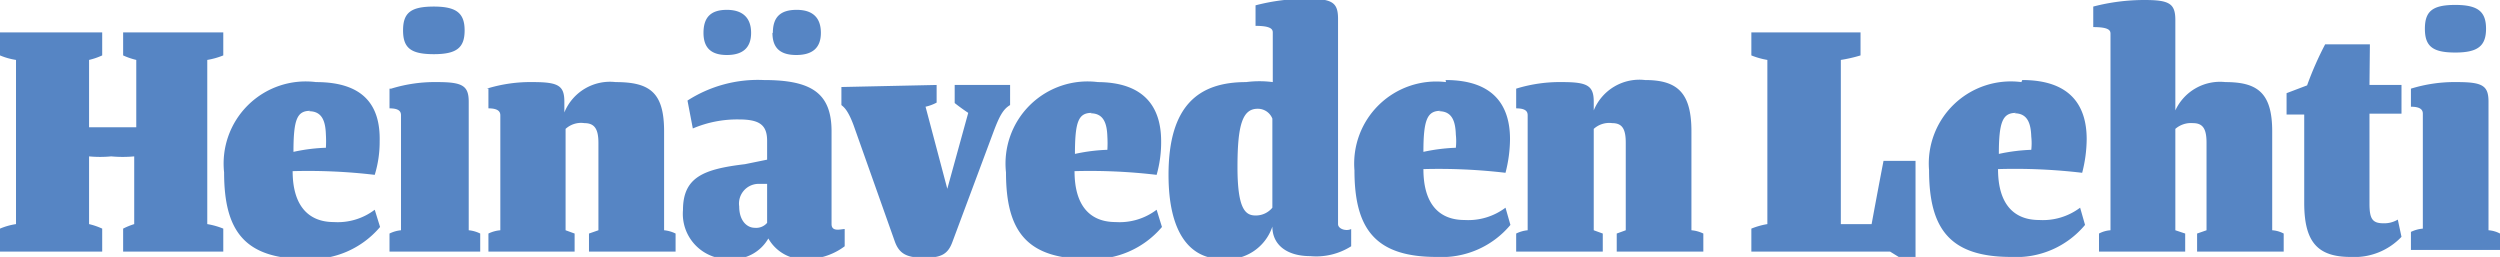 <svg xmlns="http://www.w3.org/2000/svg" viewBox="0 0 60.91 6.26"><defs><style>.cls-1{fill:#5685c4;}.cls-2{fill:none;}</style></defs><title>hl</title><g id="Layer_2" data-name="Layer 2"><g id="Layer_1-2" data-name="Layer 1"><path class="cls-1" d="M59.82.12c-.55,0-.74.15-.74.58s.19.58.74.58.75-.16.75-.58-.2-.58-.75-.58m-1.08,2v.48c.25,0,.29.09.29.17v2.8a.82.82,0,0,0-.29.08v.44h2.17V5.69a.7.7,0,0,0-.28-.08V2.48c0-.39-.14-.48-.76-.48a3.61,3.61,0,0,0-1.13.16m-1-1.08H56.65a8,8,0,0,0-.44,1l-.5.19v.52h.43V4.94c0,.94.31,1.32,1.13,1.32a1.58,1.58,0,0,0,1.24-.49l-.09-.42a.64.64,0,0,1-.35.09c-.27,0-.34-.11-.34-.48V2.77h.78v-.7h-.78ZM54.22,2A1.2,1.2,0,0,0,53,2.69V.49c0-.4-.14-.49-.75-.49A4.93,4.93,0,0,0,51,.16v.5c.38,0,.42.08.42.16V5.61a.7.7,0,0,0-.28.08v.44h2.1V5.69L53,5.61V3.14A.58.58,0,0,1,53.43,3c.25,0,.33.15.33.48V5.61l-.23.08v.44h2.11V5.69a.7.7,0,0,0-.28-.08V3.2C55.36,2.26,55,2,54.22,2m-5.14.76c.31,0,.4.23.41.57a1.47,1.47,0,0,1,0,.32,4.41,4.41,0,0,0-.79.1c0-.8.1-1,.42-1M49.25,2A2,2,0,0,0,47,4.15c0,1.43.51,2.11,2,2.11a2.18,2.18,0,0,0,1.8-.78l-.12-.42a1.51,1.51,0,0,1-1,.3c-.6,0-1-.37-1-1.24a13.91,13.91,0,0,1,2.05.09,3.35,3.35,0,0,0,.11-.82c0-.83-.41-1.44-1.57-1.44M42.67.79v.56a1.86,1.86,0,0,0,.39.11v4a1.86,1.86,0,0,0-.39.11v.56h3.38l.21.13h.41V3.92h-.78s-.1.51-.29,1.54h-.75v-4a3.48,3.48,0,0,0,.48-.11V.79ZM36.94,2.16v.48c.25,0,.28.09.28.17v2.8a.8.8,0,0,0-.28.08v.44h2.11V5.69l-.22-.08V3.14A.56.56,0,0,1,39.28,3c.25,0,.33.15.33.48V5.61l-.22.08v.44H41.5V5.69a.82.82,0,0,0-.29-.08V3.2c0-.94-.34-1.25-1.13-1.25a1.2,1.2,0,0,0-1.25.74V2.48c0-.39-.15-.48-.76-.48a3.61,3.61,0,0,0-1.13.16m-1.88.55c.31,0,.4.23.41.57a1.47,1.47,0,0,1,0,.32,4.41,4.41,0,0,0-.79.1c0-.8.1-1,.42-1M35.23,2A2,2,0,0,0,33,4.15c0,1.43.51,2.11,2,2.11a2.18,2.18,0,0,0,1.8-.78l-.12-.42a1.51,1.51,0,0,1-1,.3c-.6,0-1-.37-1-1.24a13.91,13.91,0,0,1,2,.09,3.35,3.35,0,0,0,.11-.82c0-.83-.41-1.44-1.57-1.44M31,5.06a.52.52,0,0,1-.41.19c-.25,0-.44-.16-.44-1.18s.12-1.42.49-1.42a.38.38,0,0,1,.36.24ZM30.36,2c-1.15,0-1.89.56-1.89,2.26,0,1.4.51,2.05,1.31,2.05A1.16,1.16,0,0,0,31,5.52v0c0,.45.36.72.92.72a1.59,1.59,0,0,0,1-.24V5.58c-.12.06-.32,0-.32-.12v-5c0-.4-.14-.49-.75-.49a4.9,4.9,0,0,0-1.26.16v.5c.37,0,.42.08.42.16V2A2.52,2.52,0,0,0,30.36,2m-3.79.76c.31,0,.4.23.41.57a2.69,2.69,0,0,1,0,.32,4.28,4.28,0,0,0-.79.1c0-.8.09-1,.41-1M26.75,2a2,2,0,0,0-2.24,2.2c0,1.43.5,2.11,2,2.11a2.21,2.21,0,0,0,1.8-.78l-.13-.42a1.49,1.49,0,0,1-1,.3c-.6,0-1-.37-1-1.24a13.81,13.81,0,0,1,2,.09,2.89,2.89,0,0,0,.11-.82c0-.83-.41-1.44-1.56-1.44m-6.23.12v.44c.06.05.16.12.3.5l1,2.82c.11.31.3.4.72.4s.58-.09.69-.4l1-2.68c.14-.37.23-.54.4-.64V2.07H23.26v.44s.12.1.33.24L23.08,4.6h0l-.53-2a1.08,1.08,0,0,0,.27-.1V2.07ZM18.82.8c0,.37.19.54.58.54S20,1.17,20,.8s-.2-.56-.59-.56-.58.17-.58.56M17.14.8c0,.37.19.54.57.54s.59-.17.59-.54-.21-.56-.59-.56-.57.17-.57.56M18,2.91c.5,0,.69.13.69.52v.46L18.15,4c-1,.12-1.51.31-1.51,1.12a1.1,1.1,0,0,0,1.14,1.19,1,1,0,0,0,.94-.5,1,1,0,0,0,1,.5A1.56,1.56,0,0,0,20.58,6V5.58c-.09,0-.32.08-.32-.12V3.2c0-.94-.5-1.25-1.65-1.25a3.17,3.17,0,0,0-1.86.5l.13.68A2.76,2.76,0,0,1,18,2.91m.69,2.52a.35.35,0,0,1-.3.12c-.19,0-.38-.17-.38-.52a.48.48,0,0,1,.45-.55l.23,0ZM11.9,2.16v.48c.25,0,.29.09.29.17v2.8a.82.82,0,0,0-.29.08v.44H14V5.69l-.22-.08V3.14A.56.56,0,0,1,14.24,3c.25,0,.34.15.34.48V5.61l-.23.08v.44h2.11V5.69a.8.8,0,0,0-.28-.08V3.2C16.18,2.26,15.84,2,15,2a1.2,1.2,0,0,0-1.25.74V2.48c0-.39-.14-.48-.76-.48a3.61,3.61,0,0,0-1.13.16m-1.29-2c-.56,0-.75.15-.75.58s.19.58.75.58.75-.16.75-.58-.2-.58-.75-.58m-1.08,2v.48c.25,0,.28.09.28.17v2.8a.8.8,0,0,0-.28.08v.44H11.7V5.69a.8.8,0,0,0-.28-.08V2.48c0-.39-.15-.48-.76-.48a3.61,3.61,0,0,0-1.13.16m-2,.55c.31,0,.4.23.41.57a2.69,2.69,0,0,1,0,.32,4.28,4.28,0,0,0-.79.1c0-.8.09-1,.41-1M7.7,2a2,2,0,0,0-2.24,2.2c0,1.43.5,2.11,2,2.11a2.21,2.21,0,0,0,1.8-.78l-.13-.42a1.49,1.49,0,0,1-1,.3c-.59,0-1-.37-1-1.24a13.81,13.81,0,0,1,2,.09,2.73,2.73,0,0,0,.12-.82C9.27,2.56,8.85,2,7.7,2M0,.79v.56a1.63,1.63,0,0,0,.39.11v4A1.63,1.63,0,0,0,0,5.57v.56H2.49V5.57a1.71,1.71,0,0,0-.32-.11V3.81a2.81,2.81,0,0,0,.54,0,3,3,0,0,0,.56,0V5.46A1.71,1.71,0,0,0,3,5.57v.56H5.44V5.57a1.86,1.86,0,0,0-.39-.11v-4a1.86,1.86,0,0,0,.39-.11V.79H3v.56a1.71,1.71,0,0,0,.32.11V3.1H2.17V1.46a1.71,1.71,0,0,0,.32-.11V.79"/><rect class="cls-2" x="0.05" width="60.86" height="6.2"/></g></g></svg>